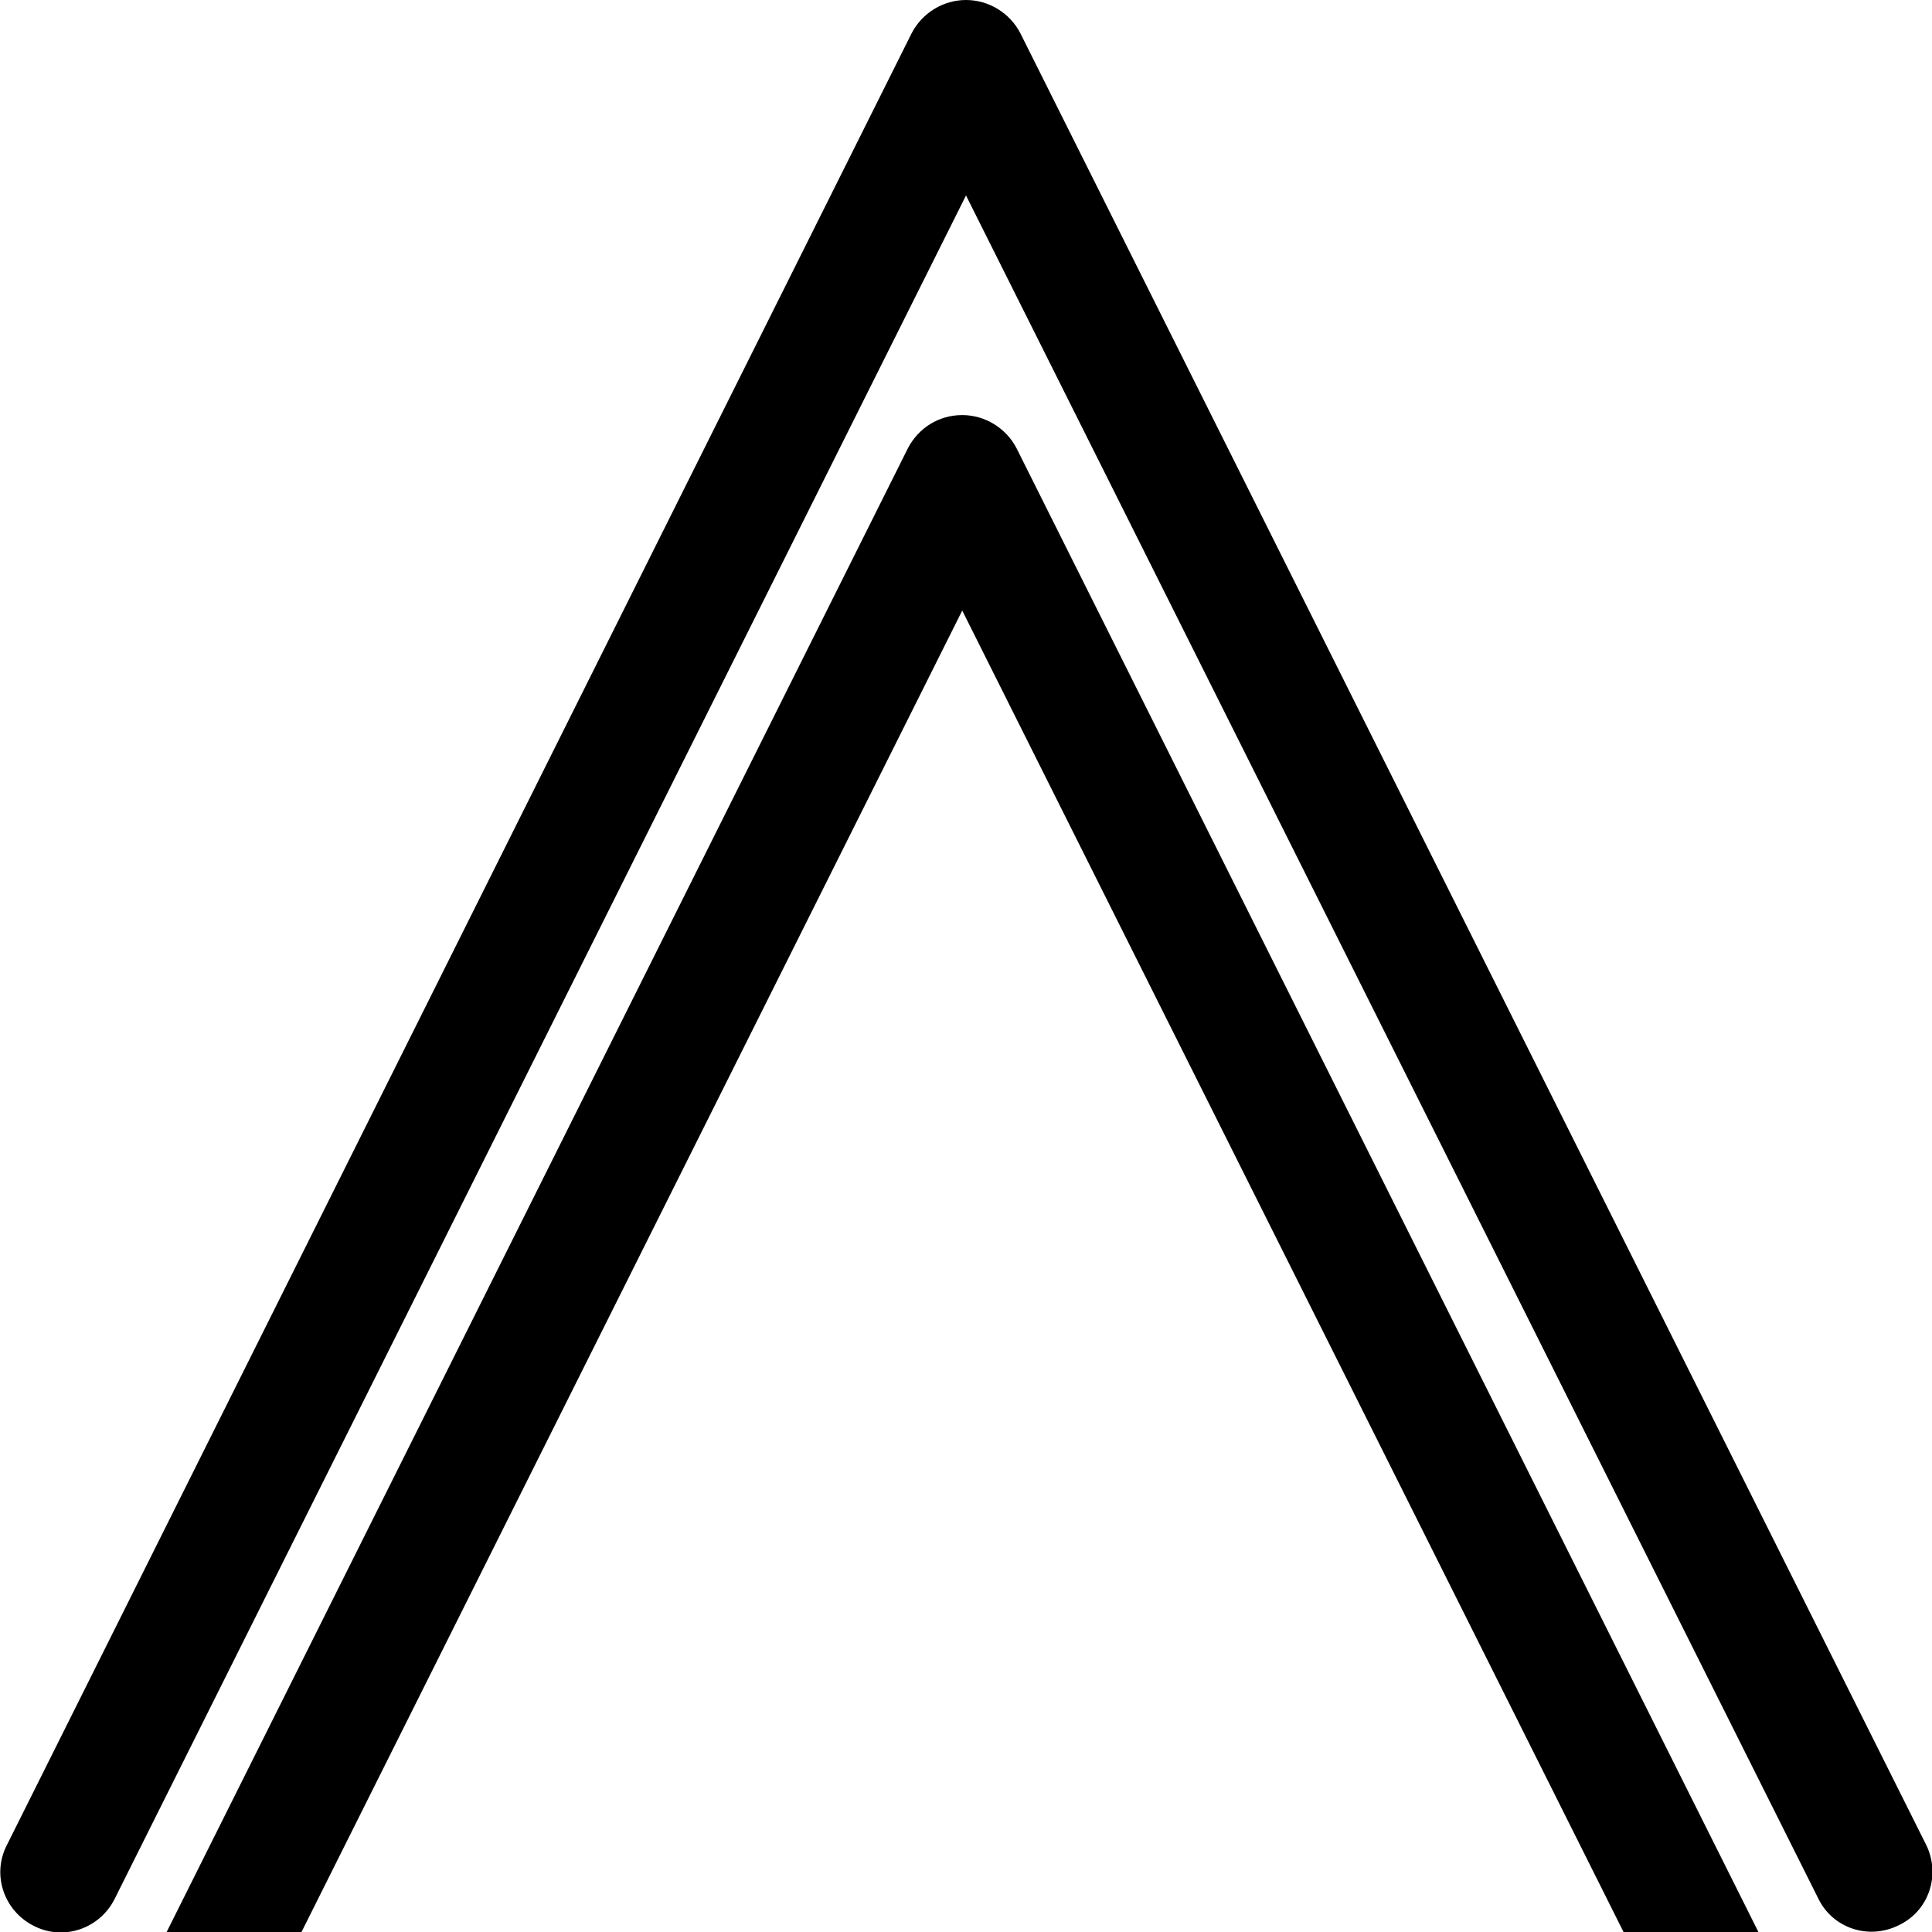 <?xml version="1.0" encoding="UTF-8"?>
<svg xmlns="http://www.w3.org/2000/svg" version="1.1" viewBox="0 0 256 256">
  <!-- Generator: Adobe Illustrator 28.7.1, SVG Export Plug-In . SVG Version: 1.2.0 Build 142)  -->
  <g>
    <g id="Layer_1">
      <path d="M128,0c3,0,5.8,1.7,7.2,4.4l120,240c2,4,.4,8.8-3.6,10.7-4,2-8.8.4-10.7-3.6L128,25.9,15.2,251.6c-2,4-6.8,5.6-10.7,3.6-4-2-5.6-6.8-3.6-10.7L120.8,4.4C122.2,1.7,125,0,128,0Z"/>
      <path d="M127.5,55c3,0,5.8,1.7,7.2,4.4l120,240c2,4,.4,8.8-3.6,10.7-4,2-8.8.4-10.7-3.6L127.5,80.9,14.7,306.5c-2,4-6.8,5.6-10.7,3.6-4-2-5.6-6.8-3.6-10.7L120.3,59.4c1.4-2.7,4.1-4.4,7.2-4.4Z"/>
    </g>
  </g>
</svg>